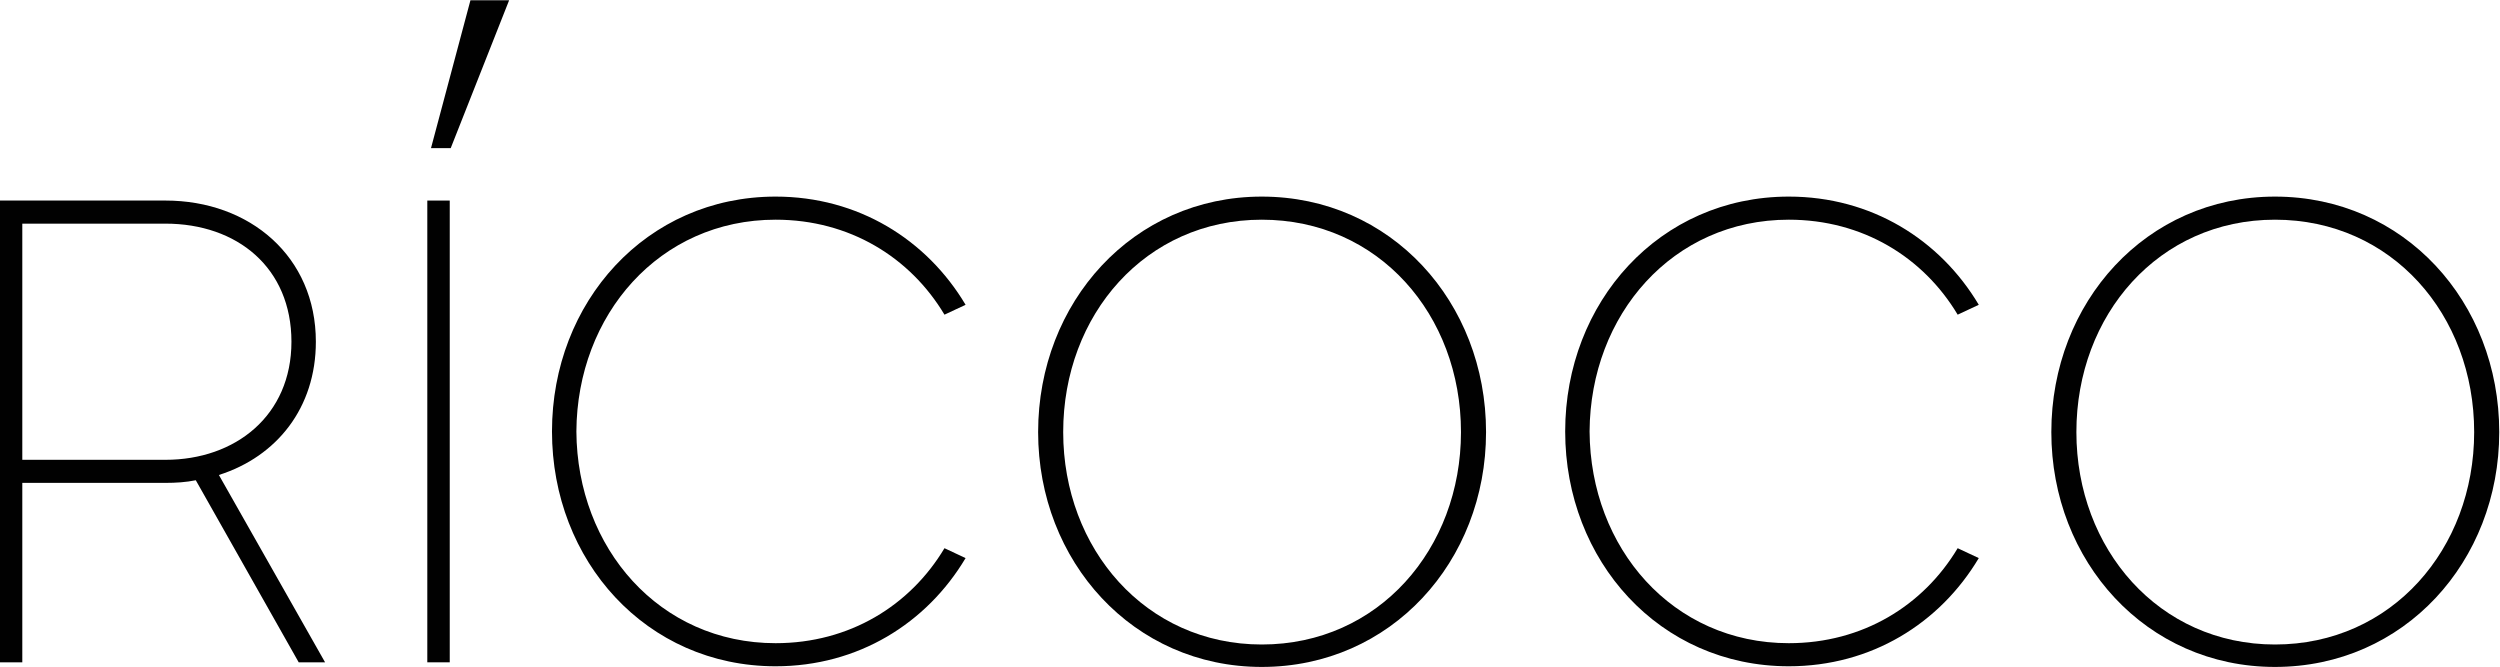 <?xml version="1.0" encoding="UTF-8" standalone="no"?>
<!-- Created with Inkscape (http://www.inkscape.org/) -->

<svg
   version="1.1"
   id="svg2"
   xml:space="preserve"
   width="1530.551"
   height="408.269"
   viewBox="0 0 1530.551 408.269"
   sodipodi:docname="fa76e84dab1475c937c8cddea6b58a47.ai"
   xmlns:inkscape="http://www.inkscape.org/namespaces/inkscape"
   xmlns:sodipodi="http://sodipodi.sourceforge.net/DTD/sodipodi-0.dtd"
   xmlns="http://www.w3.org/2000/svg"
   xmlns:svg="http://www.w3.org/2000/svg"><defs
     id="defs6"><clipPath
       clipPathUnits="userSpaceOnUse"
       id="clipPath16"><path
         d="M 0,584.138 H 1646.583 V 0 H 0 Z"
         id="path14" /></clipPath></defs><sodipodi:namedview
     id="namedview4"
     pagecolor="#ffffff"
     bordercolor="#666666"
     borderopacity="1.0"
     inkscape:pageshadow="2"
     inkscape:pageopacity="0.0"
     inkscape:pagecheckerboard="0" /><g
     id="g8"
     inkscape:groupmode="layer"
     inkscape:label="fa76e84dab1475c937c8cddea6b58a47"
     transform="matrix(1.333,0,0,-1.333,-332.446,593.56)"><g
       id="g10"><g
         id="g12"
         clip-path="url(#clipPath16)"><g
           id="g18"
           transform="translate(383.25,288.333)"><path
             d="M 0,0 C 0,33.933 -24.846,54.232 -57.863,54.232 H -123.61 V -54.232 h 65.747 C -25.754,-54.232 0,-33.933 0,0 m 3.337,-147.246 -47.264,83.625 c -4.547,-0.916 -9.094,-1.21 -13.936,-1.21 h -65.747 v -82.415 h -10.305 V 64.839 h 76.052 c 38.774,0 69.076,-25.754 69.076,-64.839 0,-30.293 -17.878,-52.719 -44.54,-61.2 l 48.776,-86.046 z"
             style="fill:#010101;fill-opacity:1;fill-rule:nonzero;stroke:none"
             id="path20" /></g><path
           d="m 455.954,141.092 h -10.305 v 212.077 h 10.305 z"
           style="fill:#010101;fill-opacity:1;fill-rule:nonzero;stroke:none"
           id="path22" /><g
           id="g24"
           transform="translate(683.178,193.504)"><path
             d="m 0,0 9.692,-4.547 c -17.871,-29.991 -49.382,-49.685 -87.249,-49.685 -59.384,0 -102.706,48.474 -102.706,107.858 0,59.385 43.322,107.859 102.706,107.859 37.867,0 69.378,-19.694 87.249,-49.693 L 0,107.253 c -15.752,26.359 -43.624,43.624 -77.557,43.624 -53.324,0 -91.198,-43.624 -91.501,-97.251 0.303,-53.626 38.177,-97.25 91.501,-97.25 33.933,0 61.805,17.265 77.557,43.624"
             style="fill:#010101;fill-opacity:1;fill-rule:nonzero;stroke:none"
             id="path26" /></g><g
           id="g28"
           transform="translate(920.395,246.827)"><path
             d="m 0,0 c 0,53.929 -37.875,97.553 -91.493,97.553 -53.324,0 -91.199,-43.624 -91.199,-97.553 0,-53.627 37.875,-97.553 91.199,-97.553 C -37.875,-97.553 0,-53.627 0,0 m 11.515,0 c 0,-59.384 -43.632,-107.858 -103.008,-107.858 -59.082,0 -102.714,48.474 -102.714,107.858 0,59.687 43.632,108.161 102.714,108.161 C -32.117,108.161 11.515,59.687 11.515,0"
             style="fill:#010101;fill-opacity:1;fill-rule:nonzero;stroke:none"
             id="path30" /></g><g
           id="g32"
           transform="translate(1148.518,193.504)"><path
             d="m 0,0 9.692,-4.547 c -17.871,-29.991 -49.382,-49.685 -87.249,-49.685 -59.384,0 -102.706,48.474 -102.706,107.858 0,59.385 43.322,107.859 102.706,107.859 37.867,0 69.378,-19.694 87.249,-49.693 L 0,107.253 c -15.752,26.359 -43.624,43.624 -77.557,43.624 -53.324,0 -91.199,-43.624 -91.501,-97.251 0.302,-53.626 38.177,-97.25 91.501,-97.25 33.933,0 61.805,17.265 77.557,43.624"
             style="fill:#010101;fill-opacity:1;fill-rule:nonzero;stroke:none"
             id="path34" /></g><g
           id="g36"
           transform="translate(1385.733,246.827)"><path
             d="m 0,0 c 0,53.929 -37.875,97.553 -91.493,97.553 -53.324,0 -91.199,-43.624 -91.199,-97.553 0,-53.627 37.875,-97.553 91.199,-97.553 C -37.875,-97.553 0,-53.627 0,0 m 11.515,0 c 0,-59.384 -43.632,-107.858 -103.008,-107.858 -59.082,0 -102.706,48.474 -102.706,107.858 0,59.687 43.624,108.161 102.706,108.161 C -32.117,108.161 11.515,59.687 11.515,0"
             style="fill:#010101;fill-opacity:1;fill-rule:nonzero;stroke:none"
             id="path38" /></g><g
           id="g40"
           transform="translate(465.467,445.17)"><path
             d="m 0,0 -18.119,-67.908 h 9.06 L 17.764,0 Z"
             style="fill:#010101;fill-opacity:1;fill-rule:nonzero;stroke:none"
             id="path42" /></g></g></g></g></svg>
